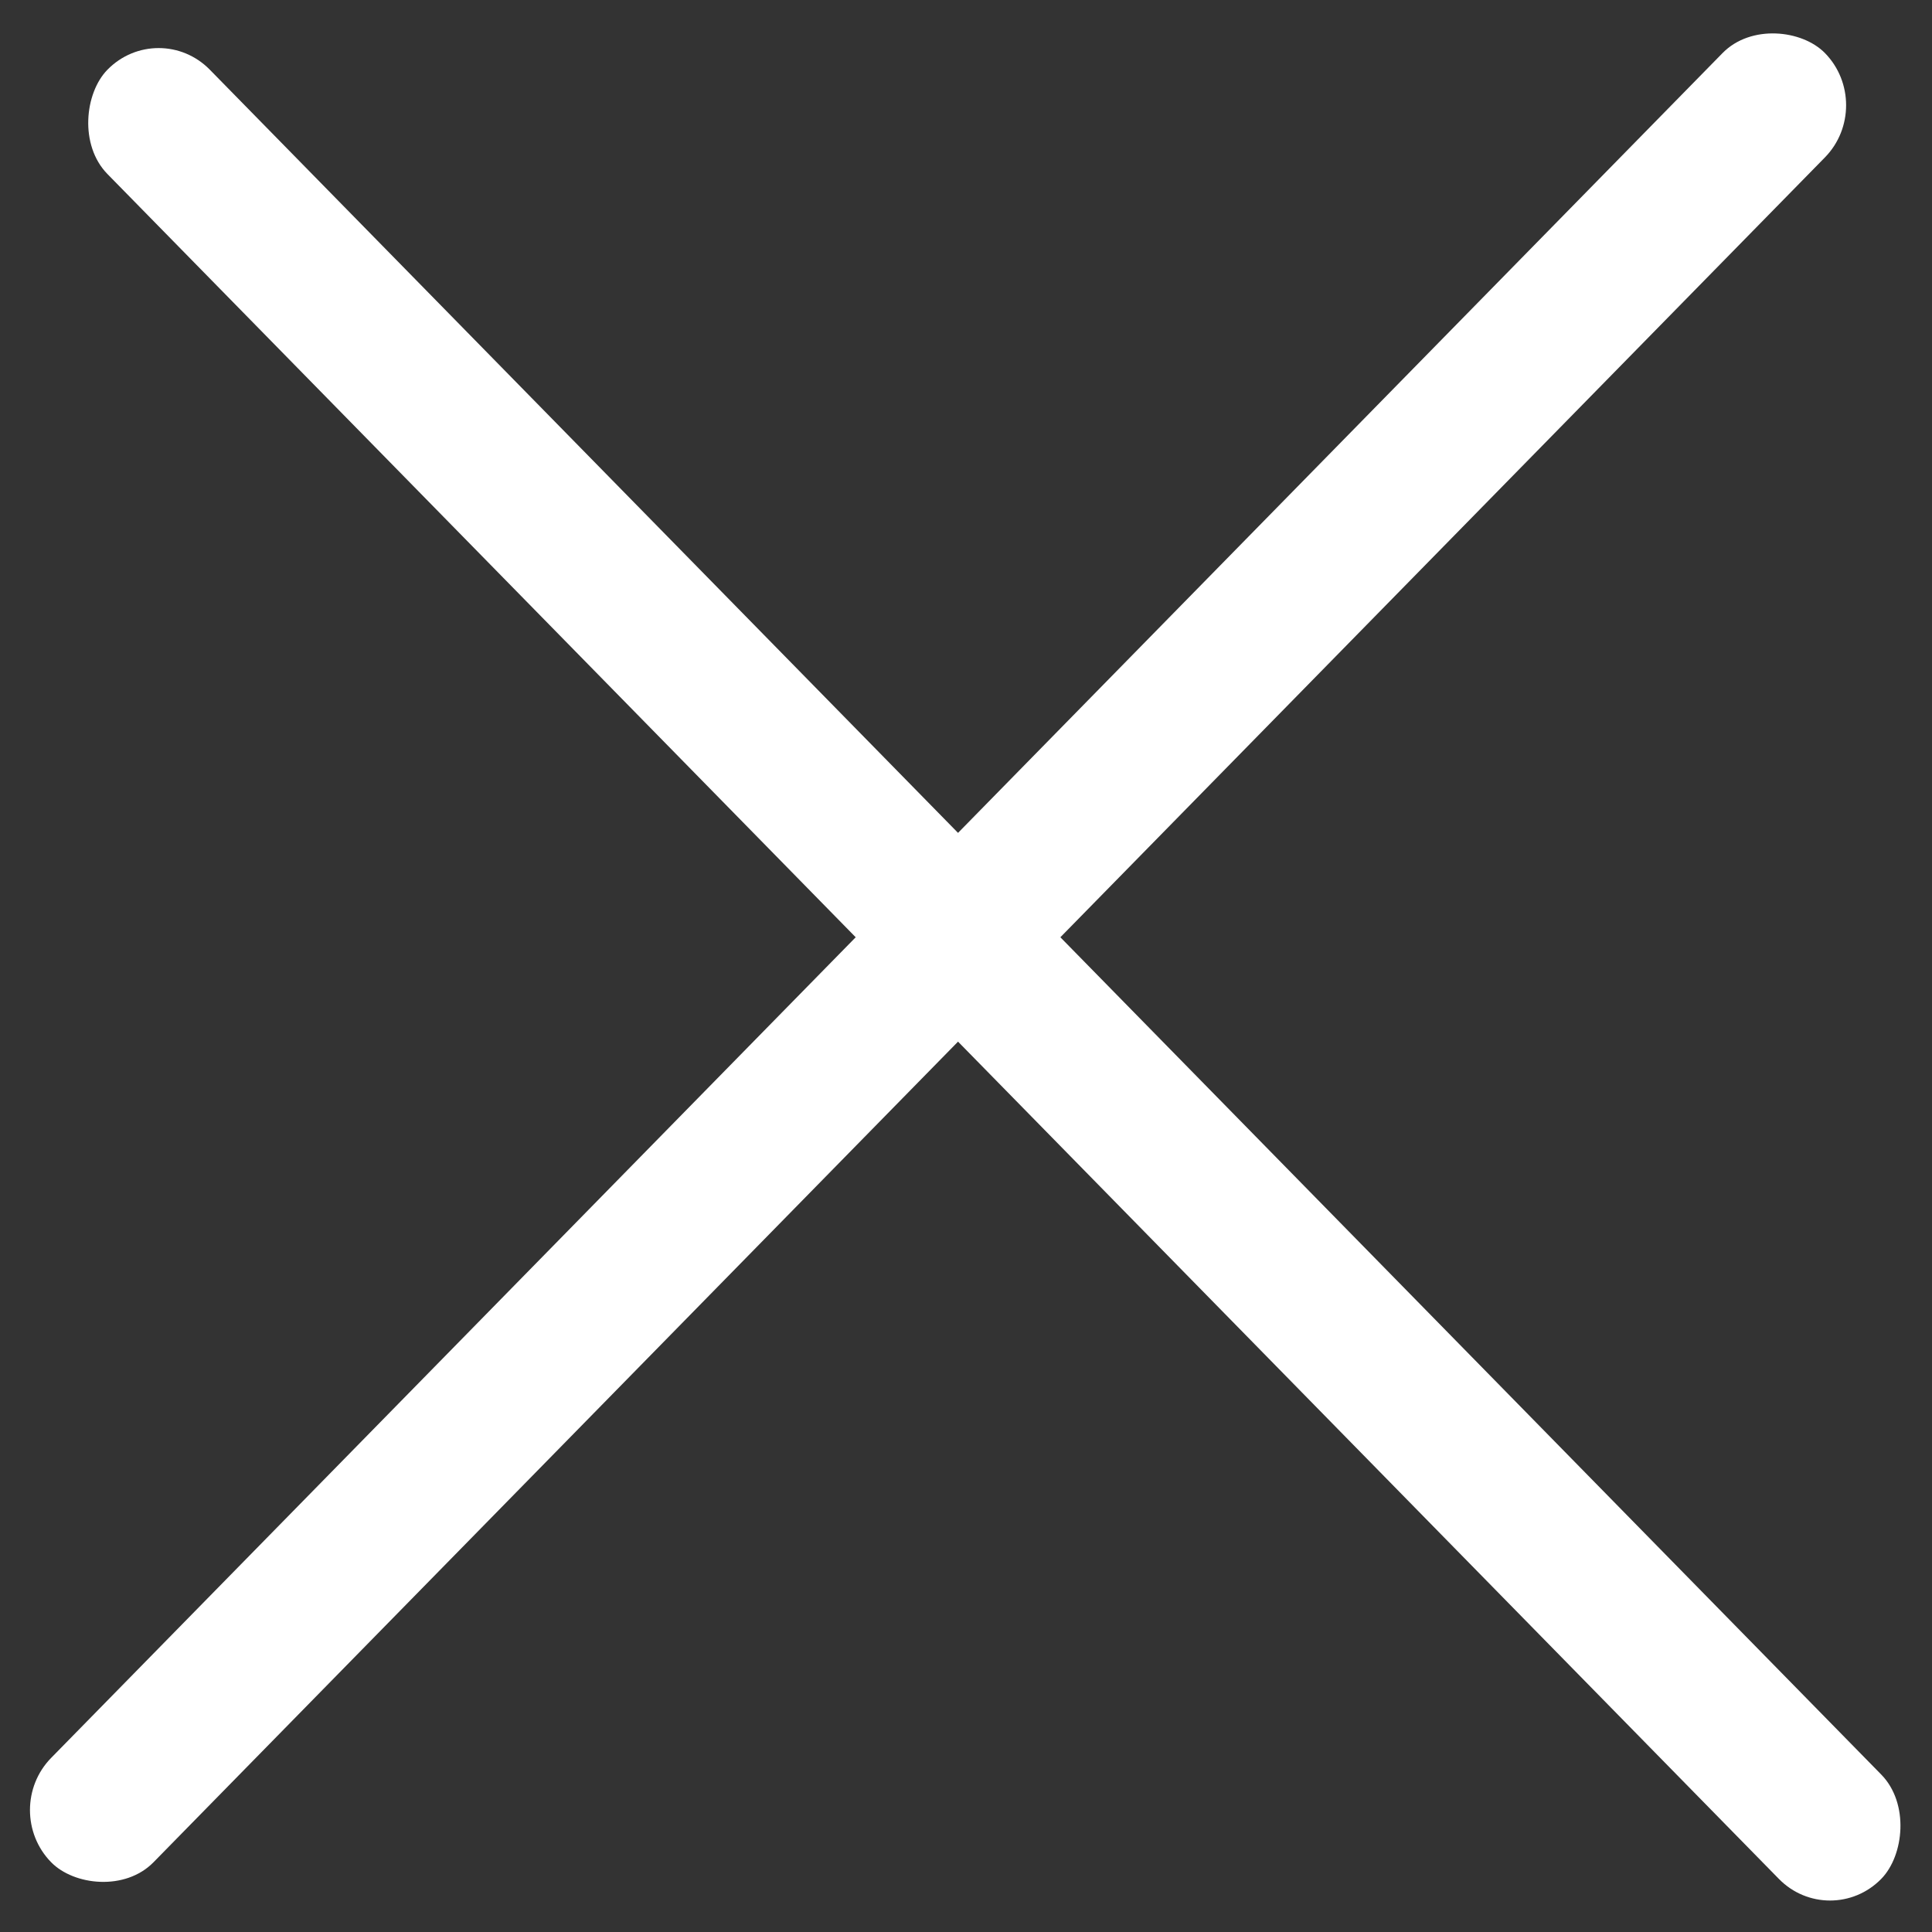<svg width="18" height="18" viewBox="0 0 18 18" fill="none" xmlns="http://www.w3.org/2000/svg">
<rect x="0" y="0" width="18" height="18" fill="#333333" stroke="none"/>
<rect width="23.608" height="1.362" rx="0.681" transform="matrix(0.7 0.714 -0.7 0.714 1.478 0.163)" fill="white"/>
<rect width="23.608" height="1.362" rx="0.681" transform="matrix(0.7 -0.714 0.7 0.714 0 16.864)" fill="white"/>
</svg>
